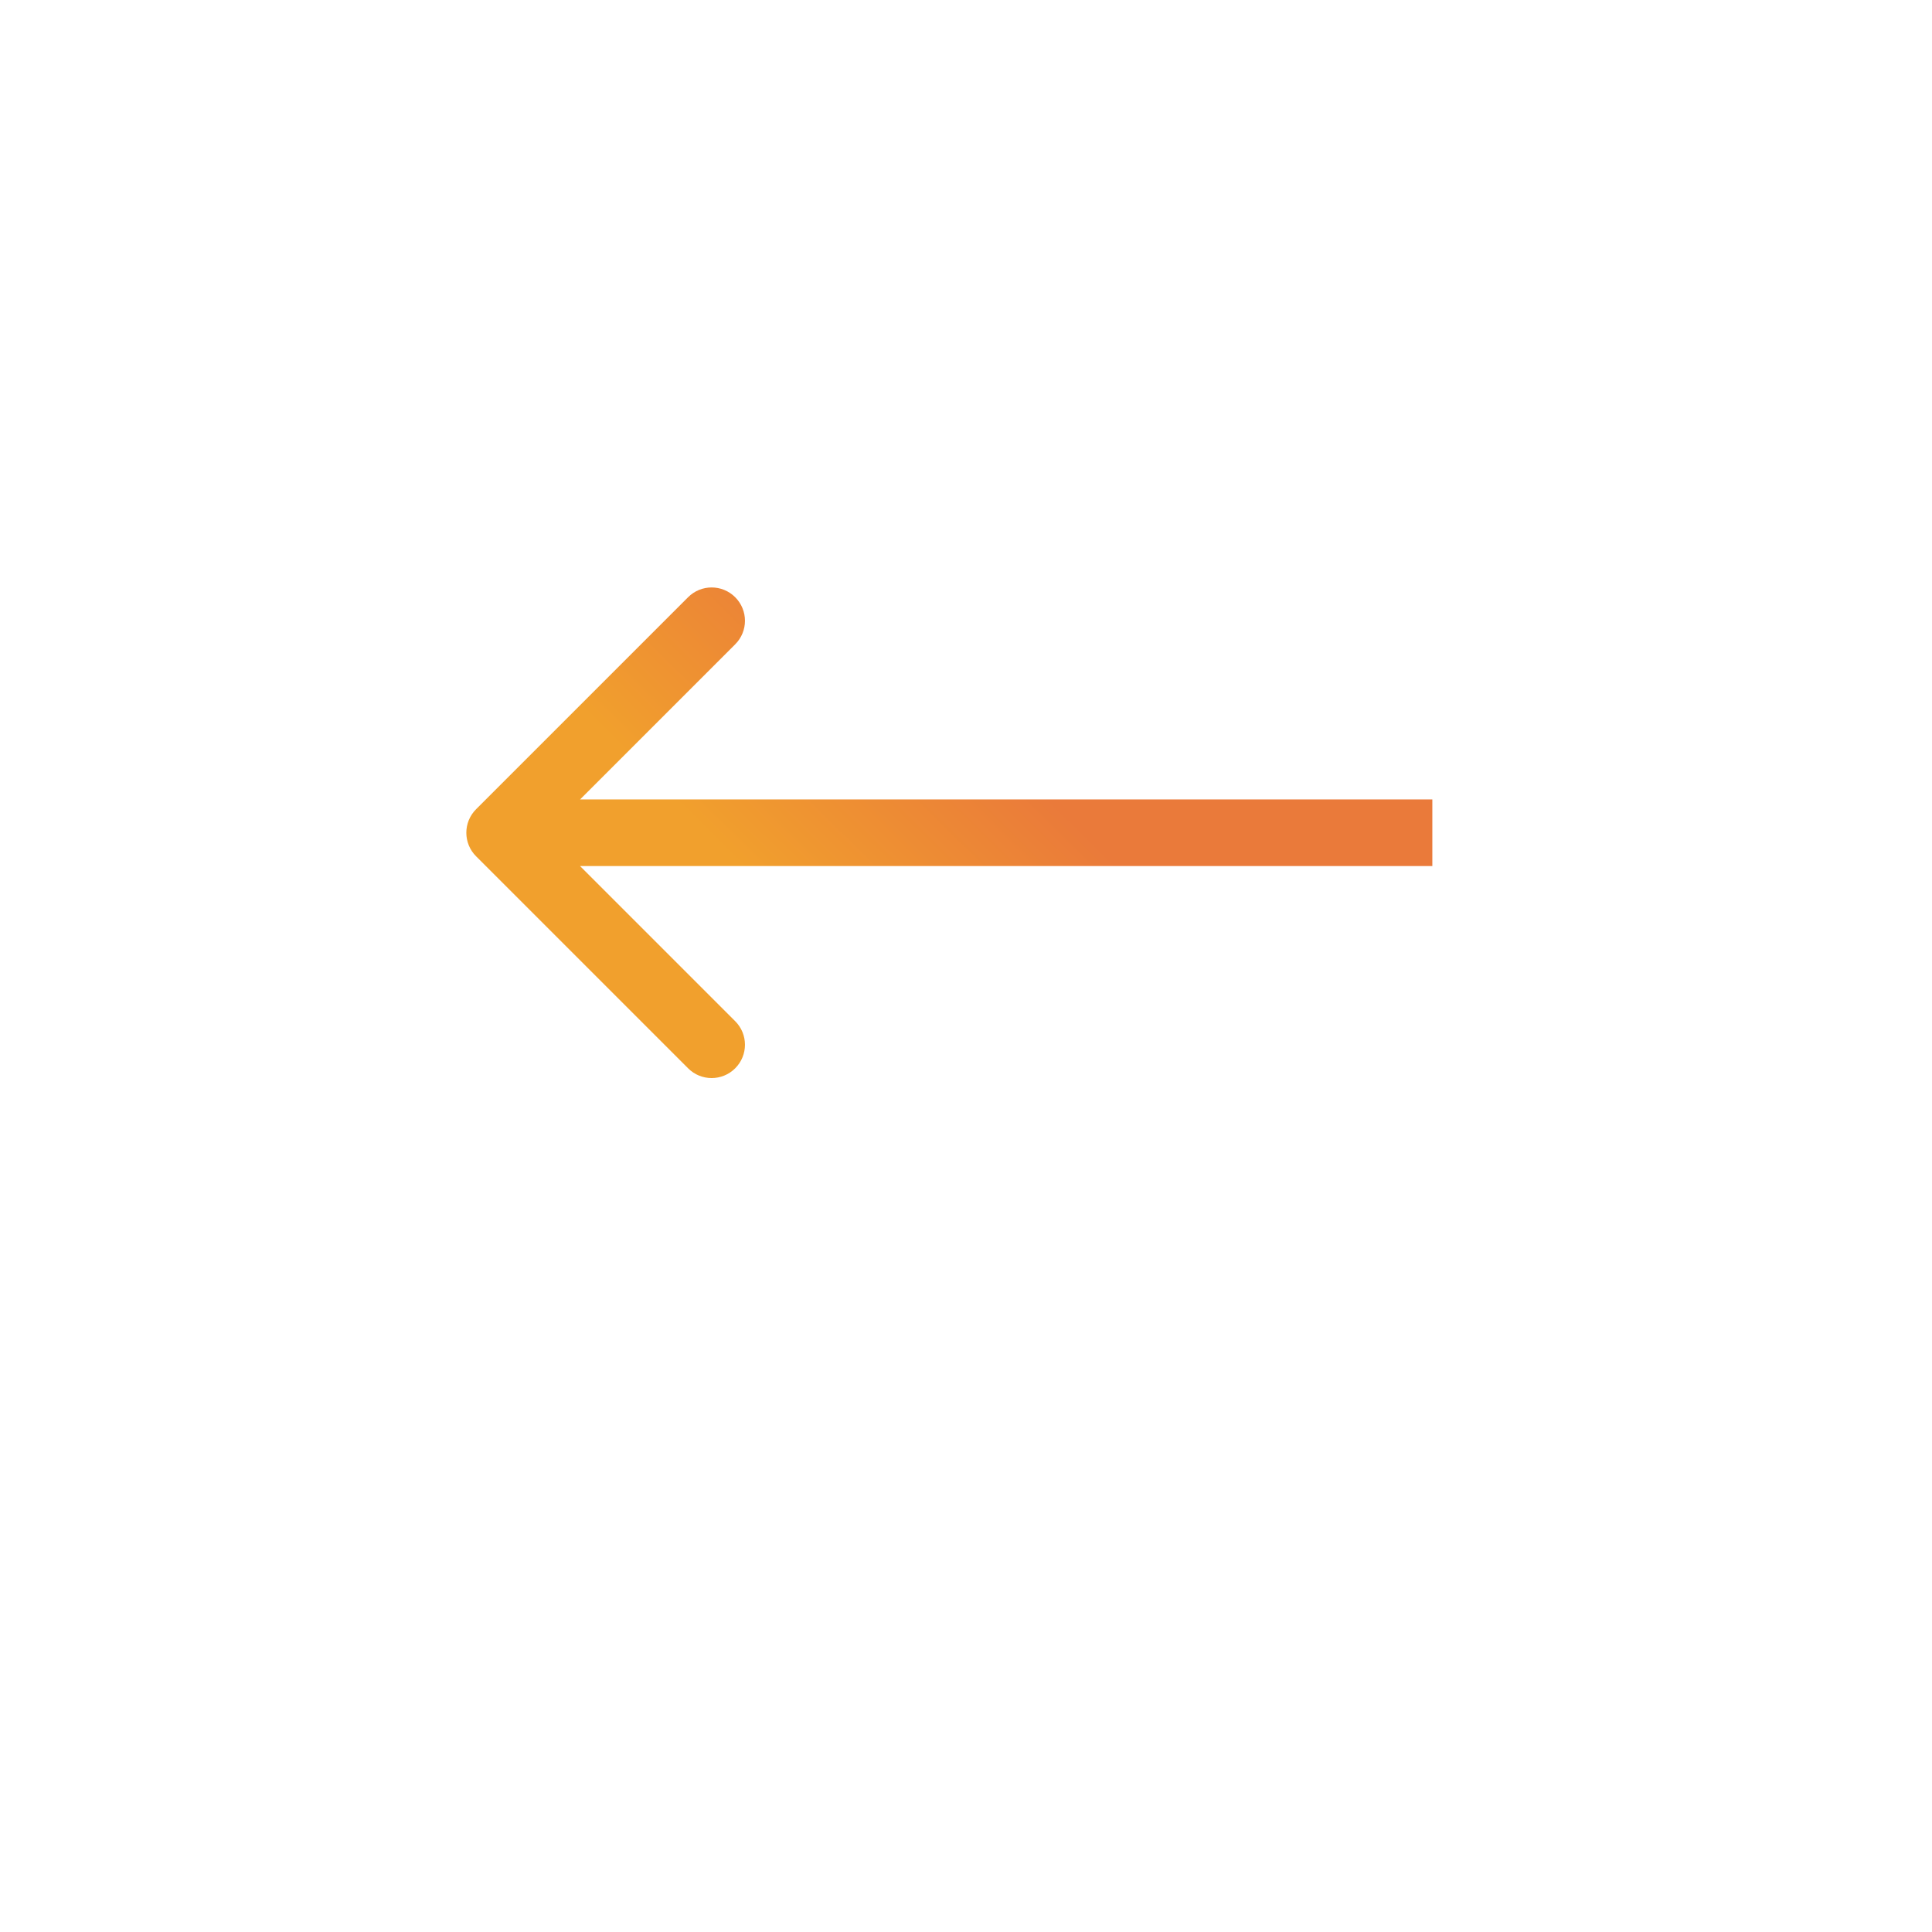 <?xml version="1.0" encoding="UTF-8"?> <svg xmlns="http://www.w3.org/2000/svg" width="58" height="58" viewBox="0 0 58 58" fill="none"> <g filter="url(#filter0_d_665_49)"> <rect x="4" width="50" height="50" rx="5" fill="white"></rect> </g> <path d="M14.293 25.707C13.902 25.317 13.902 24.683 14.293 24.293L20.657 17.929C21.047 17.538 21.68 17.538 22.071 17.929C22.462 18.32 22.462 18.953 22.071 19.343L16.414 25L22.071 30.657C22.462 31.047 22.462 31.68 22.071 32.071C21.68 32.462 21.047 32.462 20.657 32.071L14.293 25.707ZM43 26L15 26L15 24L43 24L43 26Z" fill="url(#paint0_linear_665_49)"></path> <defs> <filter id="filter0_d_665_49" x="0" y="0" width="58" height="58" filterUnits="userSpaceOnUse" color-interpolation-filters="sRGB"> <feFlood flood-opacity="0" result="BackgroundImageFix"></feFlood> <feColorMatrix in="SourceAlpha" type="matrix" values="0 0 0 0 0 0 0 0 0 0 0 0 0 0 0 0 0 0 127 0" result="hardAlpha"></feColorMatrix> <feOffset dy="4"></feOffset> <feGaussianBlur stdDeviation="2"></feGaussianBlur> <feComposite in2="hardAlpha" operator="out"></feComposite> <feColorMatrix type="matrix" values="0 0 0 0 0 0 0 0 0 0 0 0 0 0 0 0 0 0 0.25 0"></feColorMatrix> <feBlend mode="normal" in2="BackgroundImageFix" result="effect1_dropShadow_665_49"></feBlend> <feBlend mode="normal" in="SourceGraphic" in2="effect1_dropShadow_665_49" result="shape"></feBlend> </filter> <linearGradient id="paint0_linear_665_49" x1="33.091" y1="25.506" x2="27.495" y2="31.183" gradientUnits="userSpaceOnUse"> <stop stop-color="#EA7A3A"></stop> <stop offset="1" stop-color="#F1A02D"></stop> </linearGradient> </defs> </svg> 